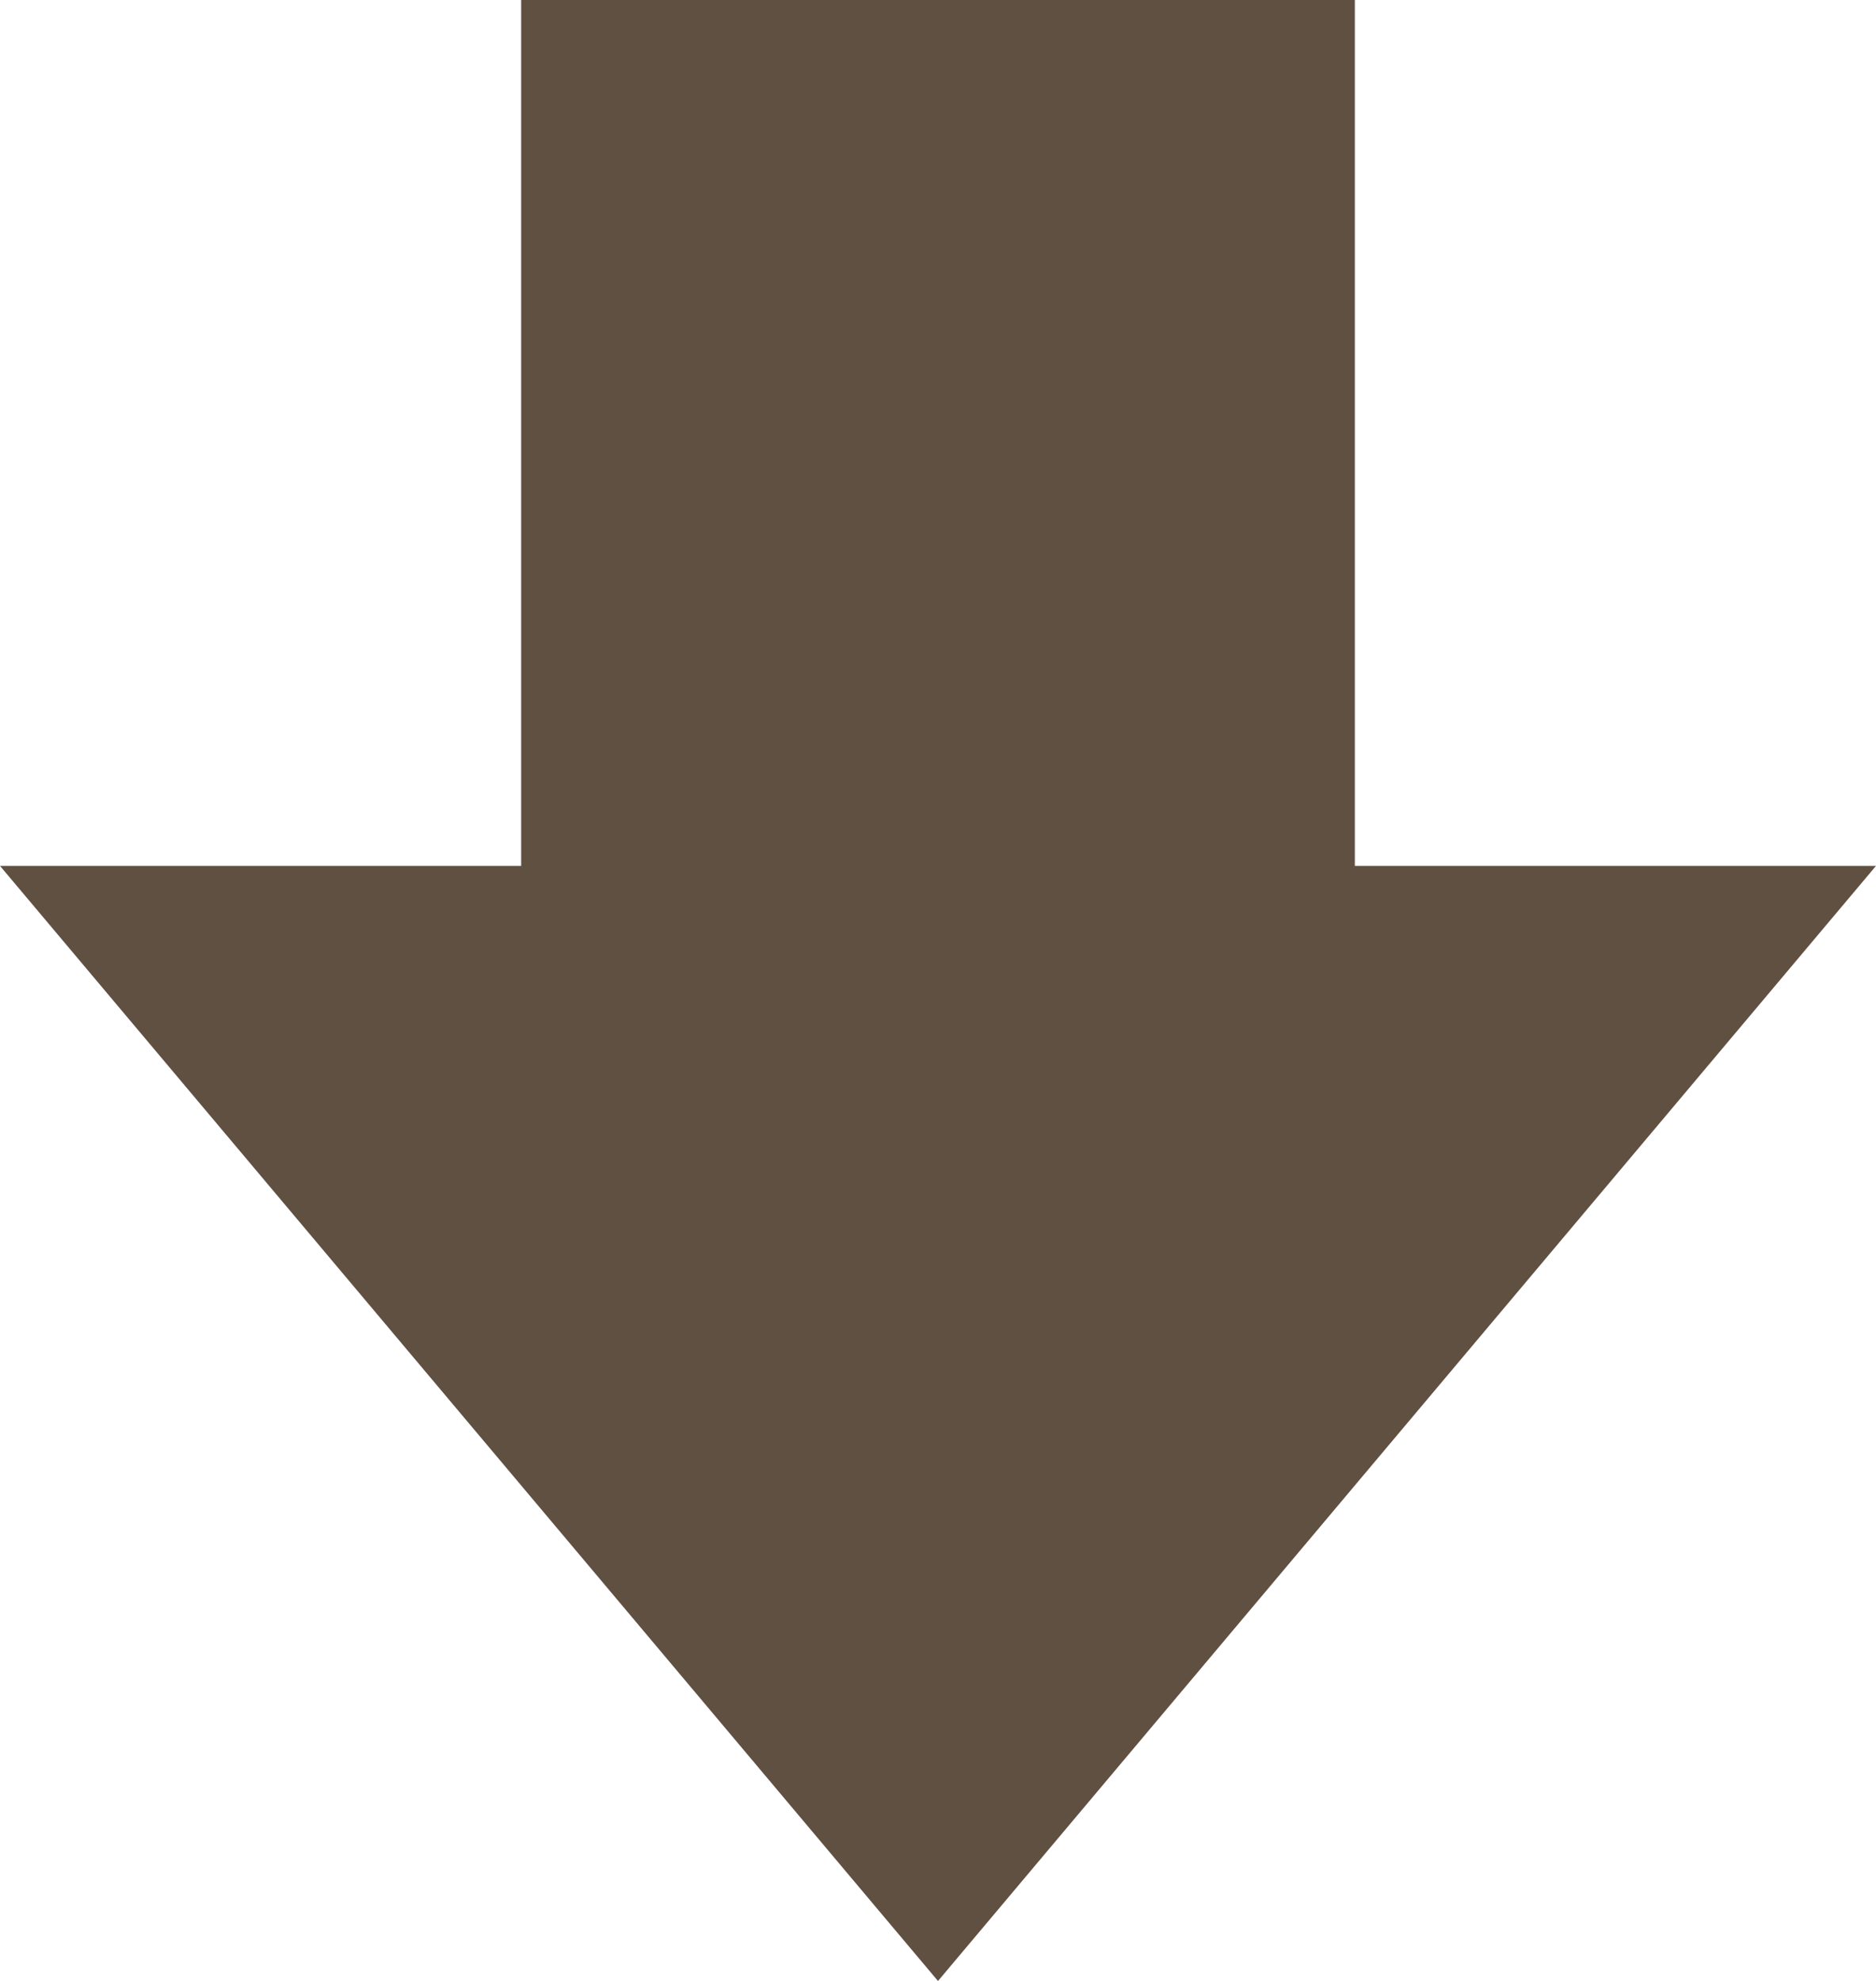 <svg xmlns="http://www.w3.org/2000/svg" viewBox="0 0 50 52.78" width="50" height="52.78"><defs><style>.cls-1{fill:#605042;}</style></defs><g id="レイヤー_2" data-name="レイヤー 2"><g id="レイヤー_1-2" data-name="レイヤー 1"><polygon class="cls-1" points="36.11 23.07 36.11 0 13.89 0 13.89 23.07 0 23.07 25 52.78 50 23.07 36.11 23.07"/></g></g></svg>